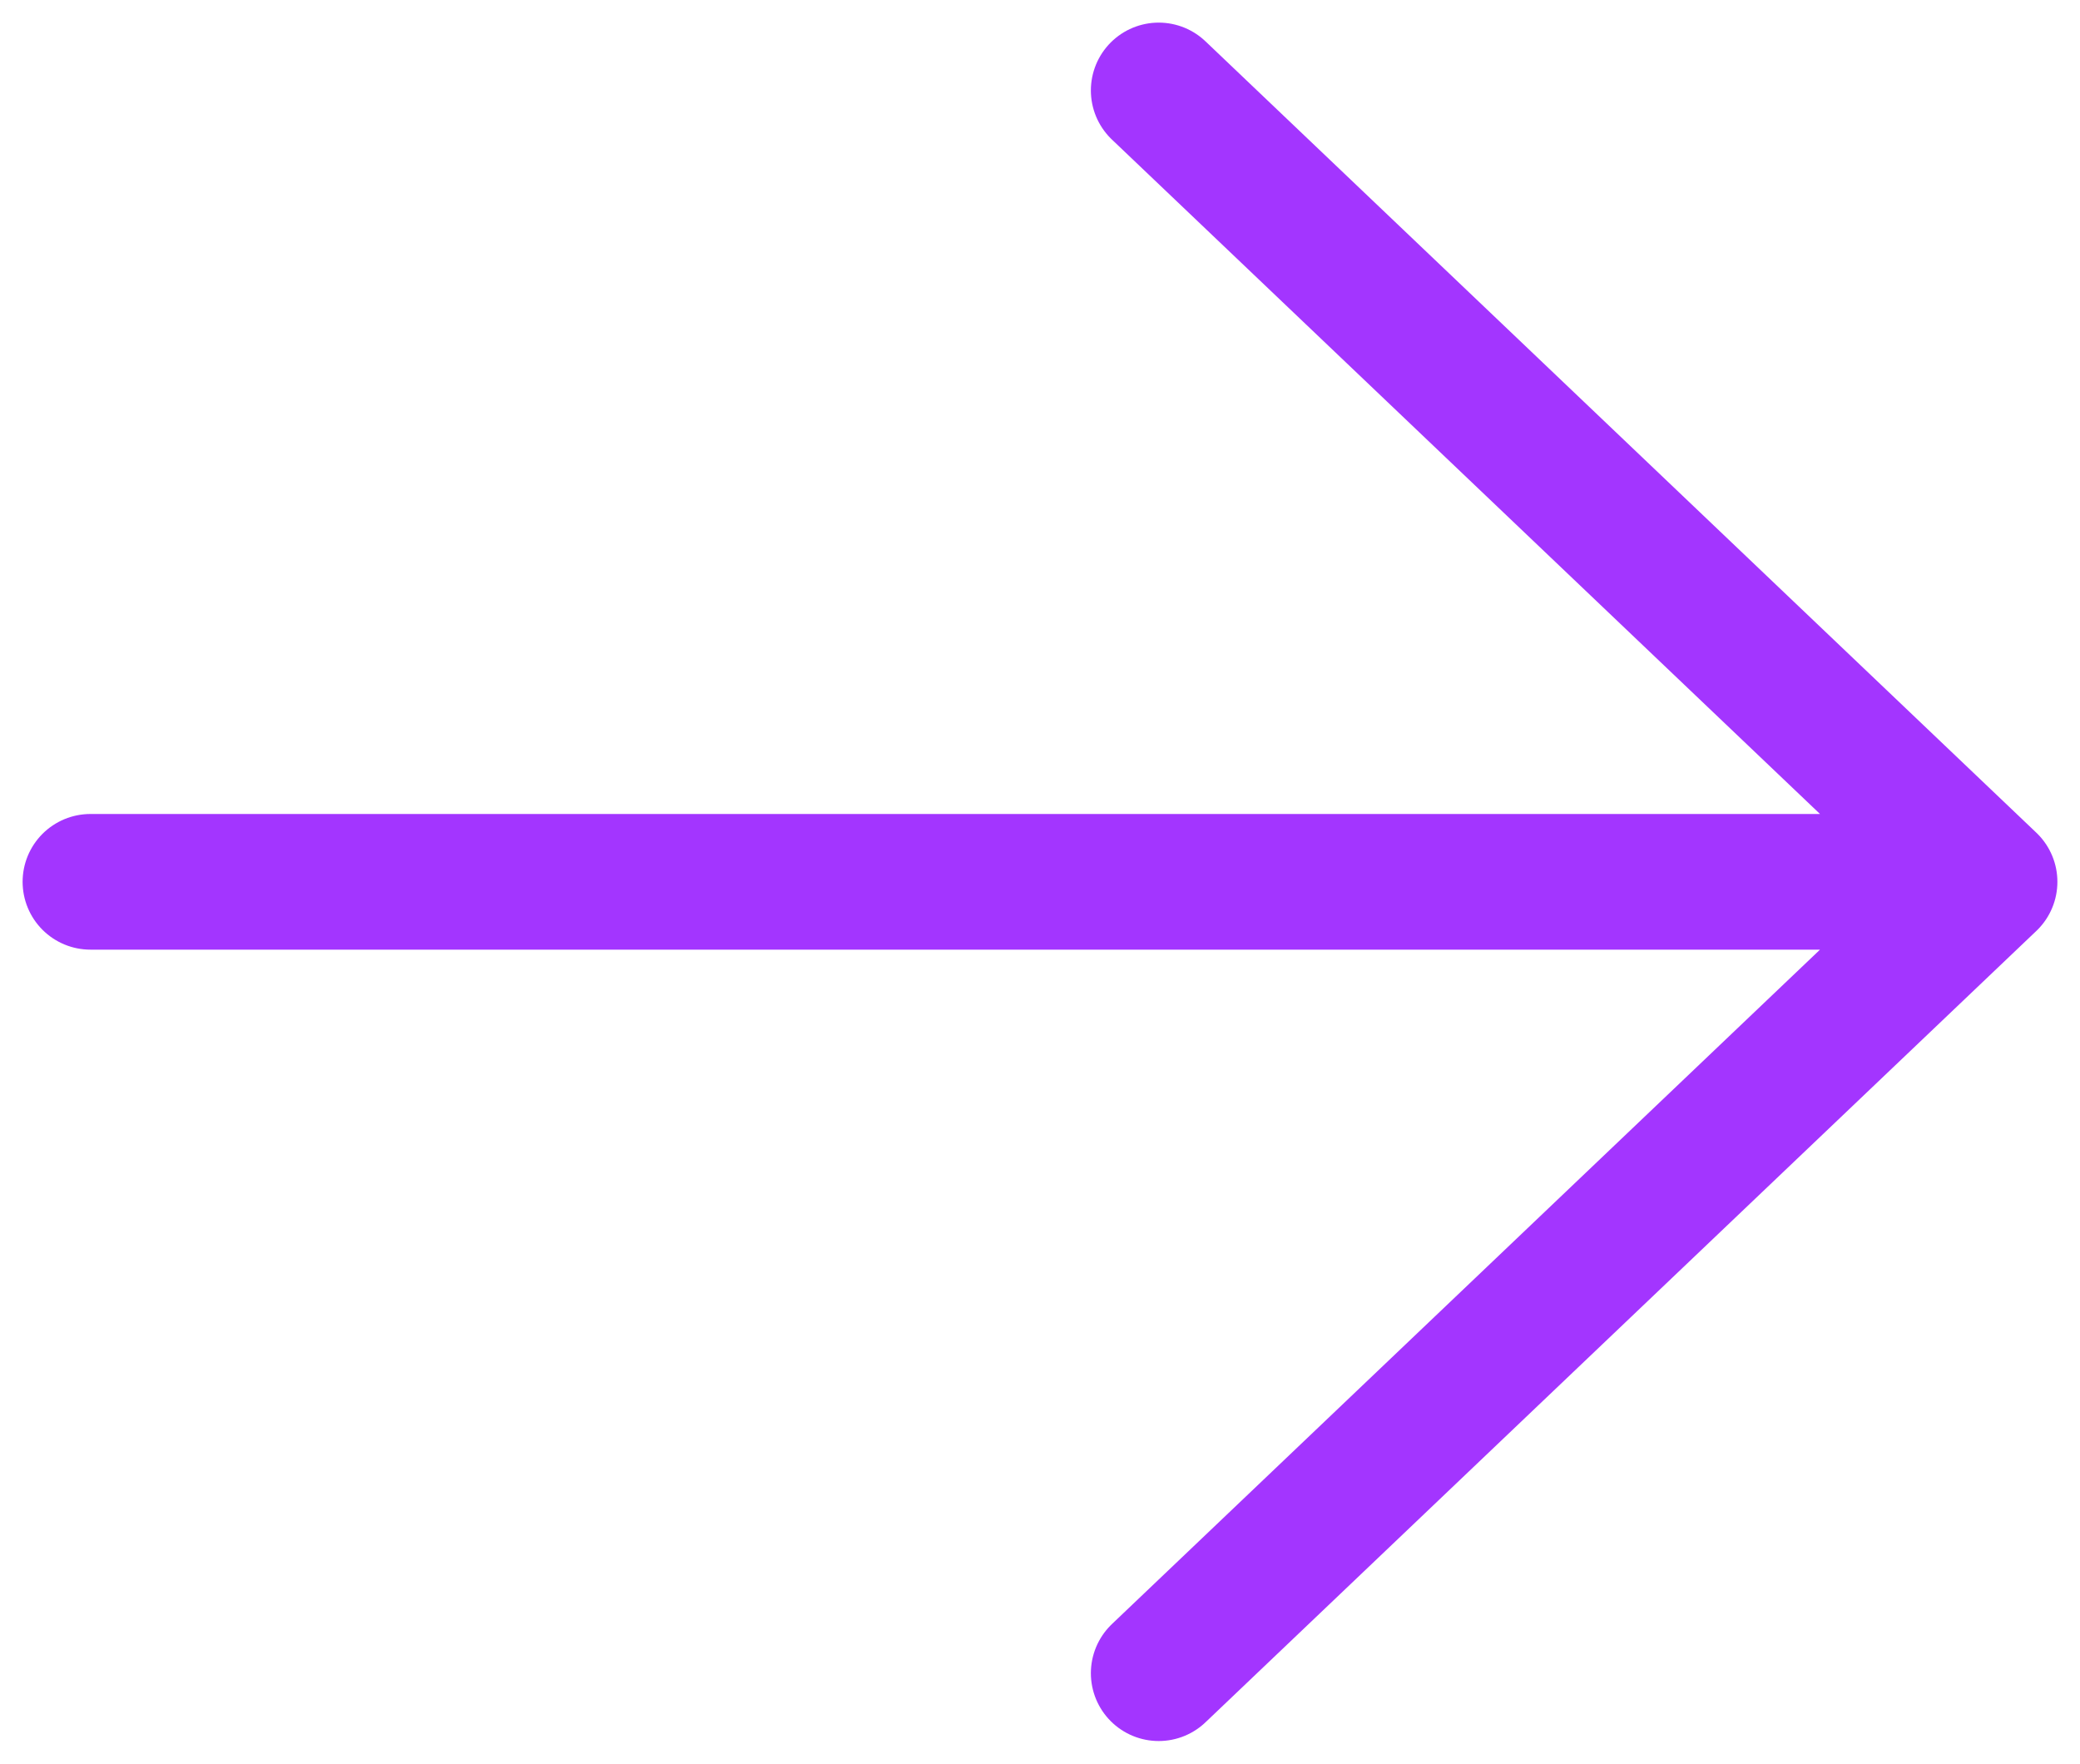 <svg width="46" height="39" viewBox="0 0 46 39" fill="none" xmlns="http://www.w3.org/2000/svg">
<path d="M25.625 2L44 19.5M44 19.5L25.625 37M44 19.5L2 19.5" stroke="#A335FF" stroke-width="3" stroke-linecap="round" stroke-linejoin="round"/>
</svg>

